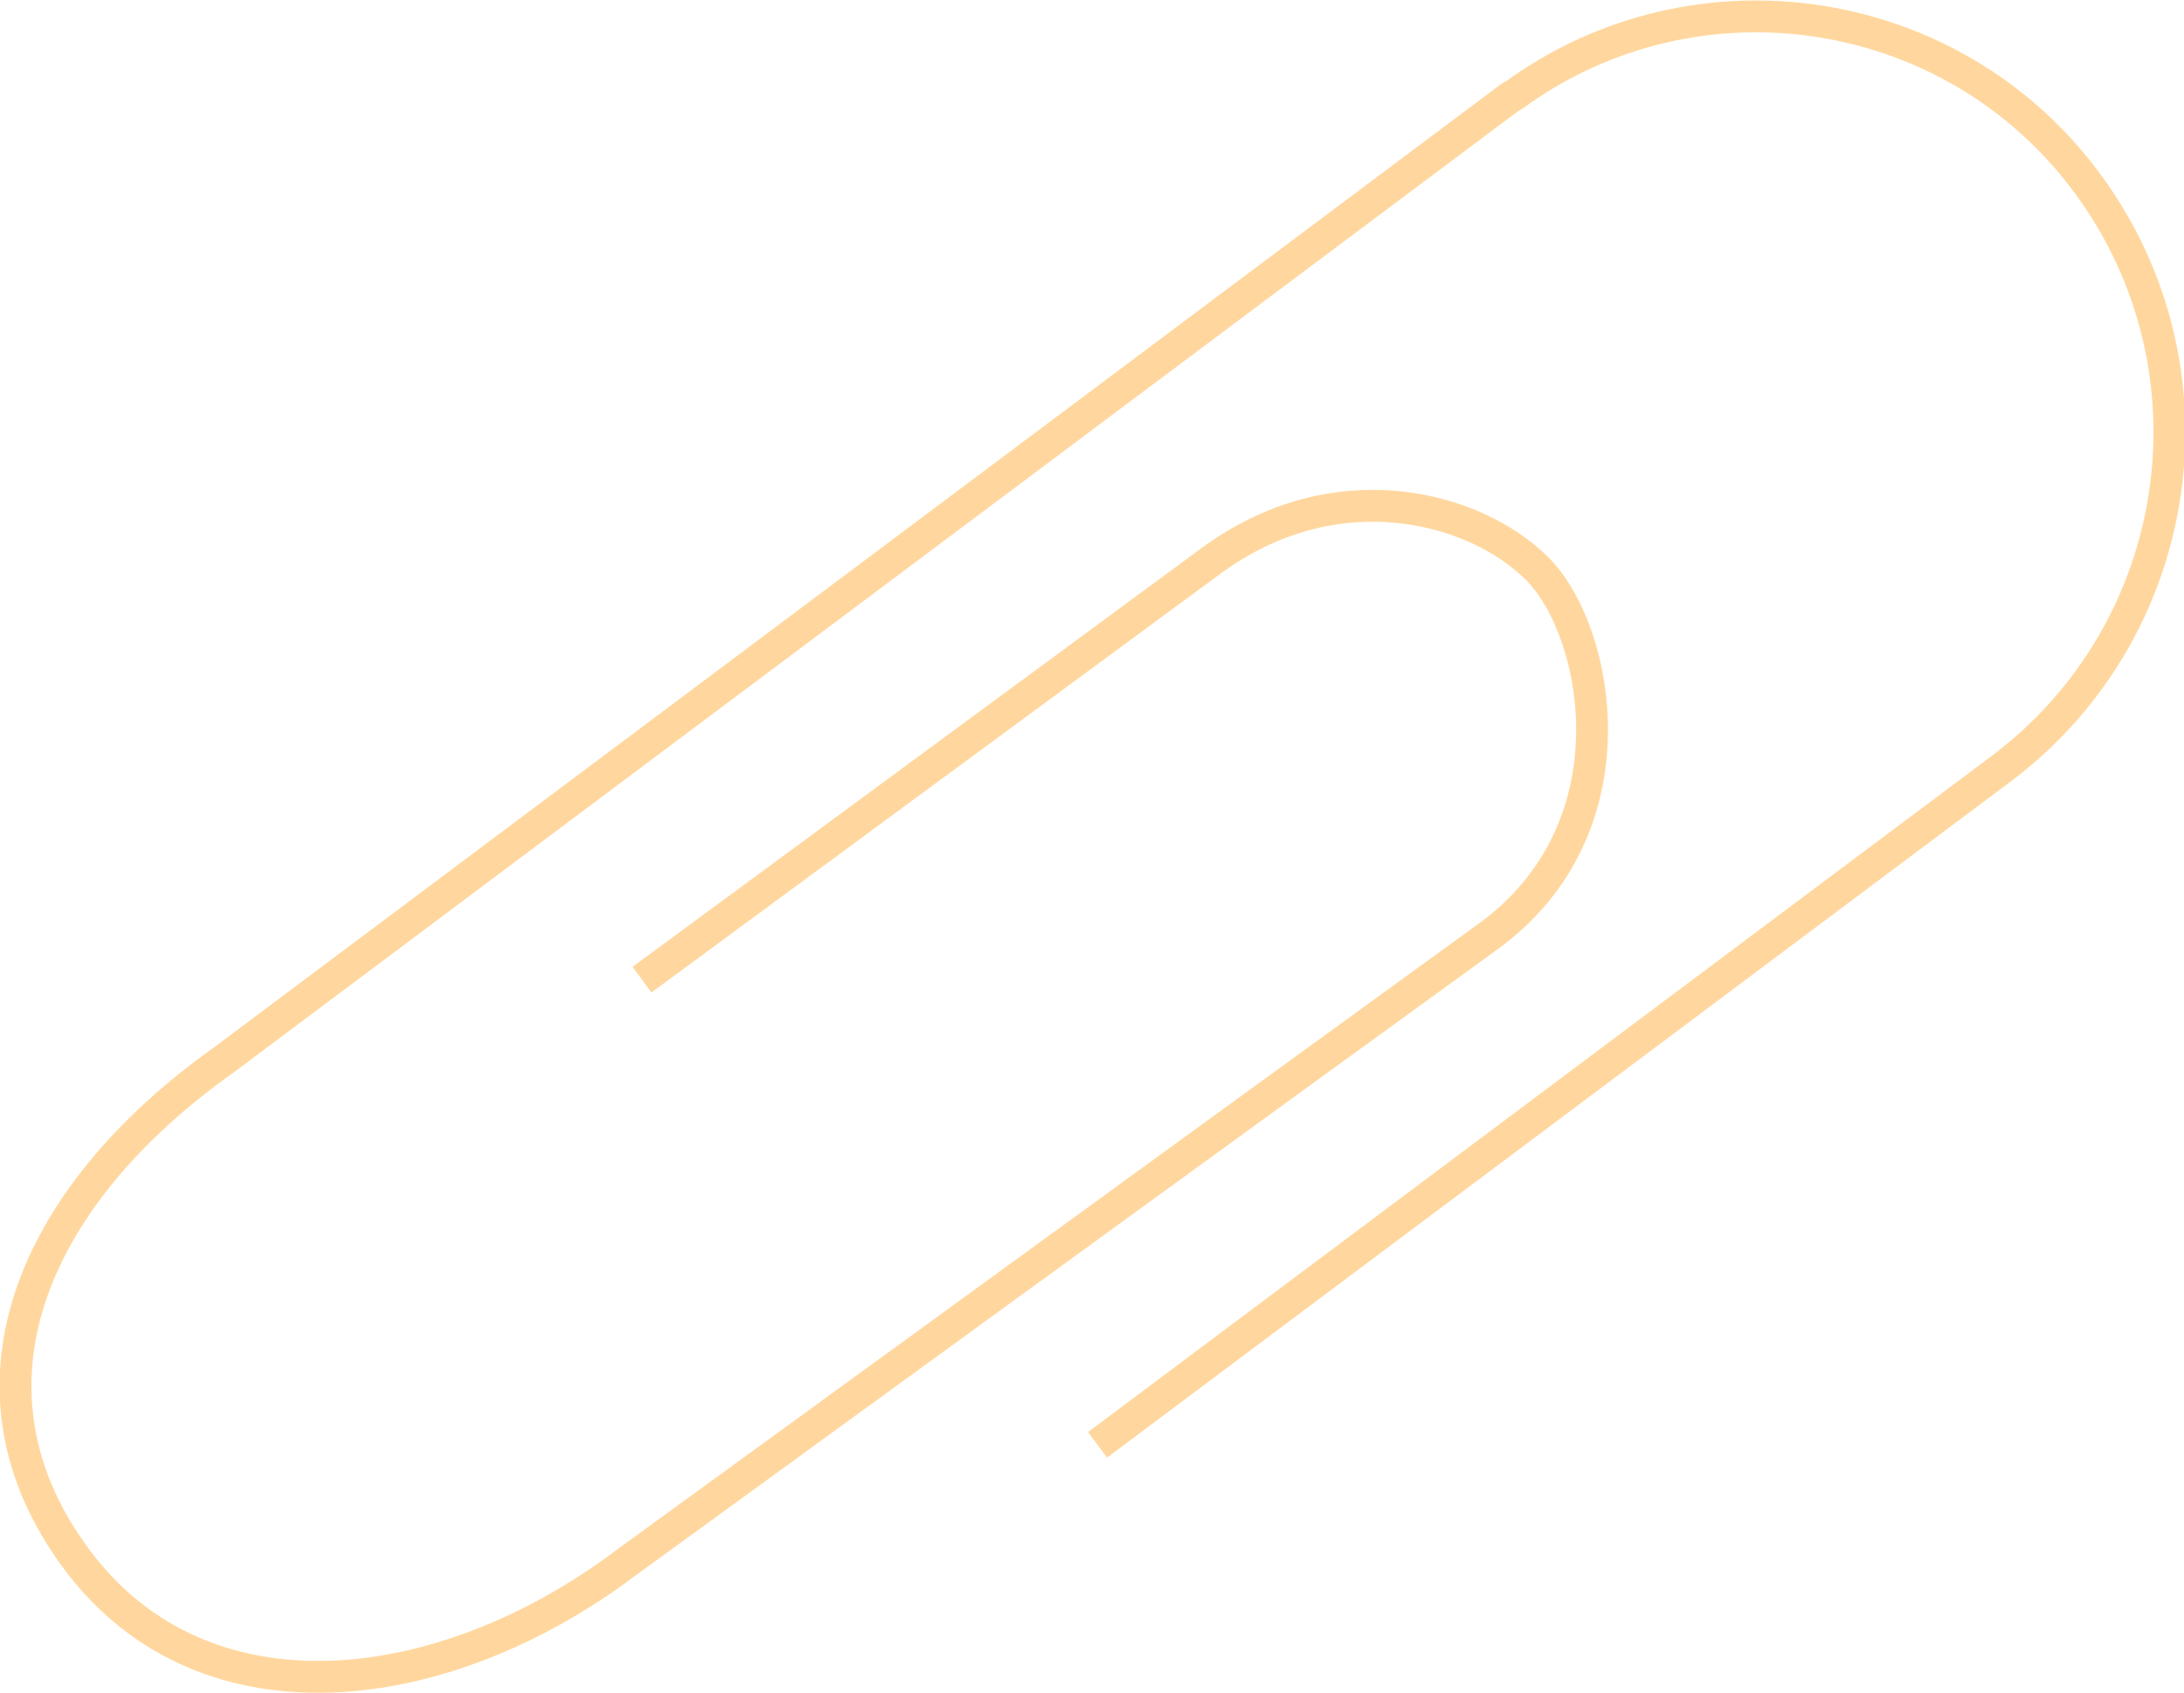 <?xml version="1.0" encoding="utf-8"?>
<!-- Generator: Adobe Illustrator 25.4.1, SVG Export Plug-In . SVG Version: 6.00 Build 0)  -->
<svg version="1.1" id="Ebene_1" xmlns="http://www.w3.org/2000/svg" xmlns:xlink="http://www.w3.org/1999/xlink" x="0px" y="0px"
	 viewBox="0 0 137.1 106.3" style="enable-background:new 0 0 137.1 106.3;" xml:space="preserve">
<style type="text/css">
	.st0{fill:none;stroke:#FFD79E;stroke-width:2;stroke-linejoin:round;}
</style>
<g id="Ebene_2_00000111891544702569546200000002372581139479843503_">
	<g id="Ebene_1-2">
		<path class="st0" d="M68.9,90.7l56.8-42.5c11.5-8.7,13.9-25,5.4-36.6l0,0C122.7,0.1,106.5-2.4,95,6c-0.1,0-0.1,0.1-0.2,0.1
			L14.1,66.5C1.7,75.3-3.1,87.4,4.9,98s23,8.7,34.4,0.1c0,0,44.7-32.5,54.1-39.3s7-19.2,3.1-23.1s-12.7-6.3-20.6-0.4L40.3,61.5"/>
	</g>
</g>
</svg>
